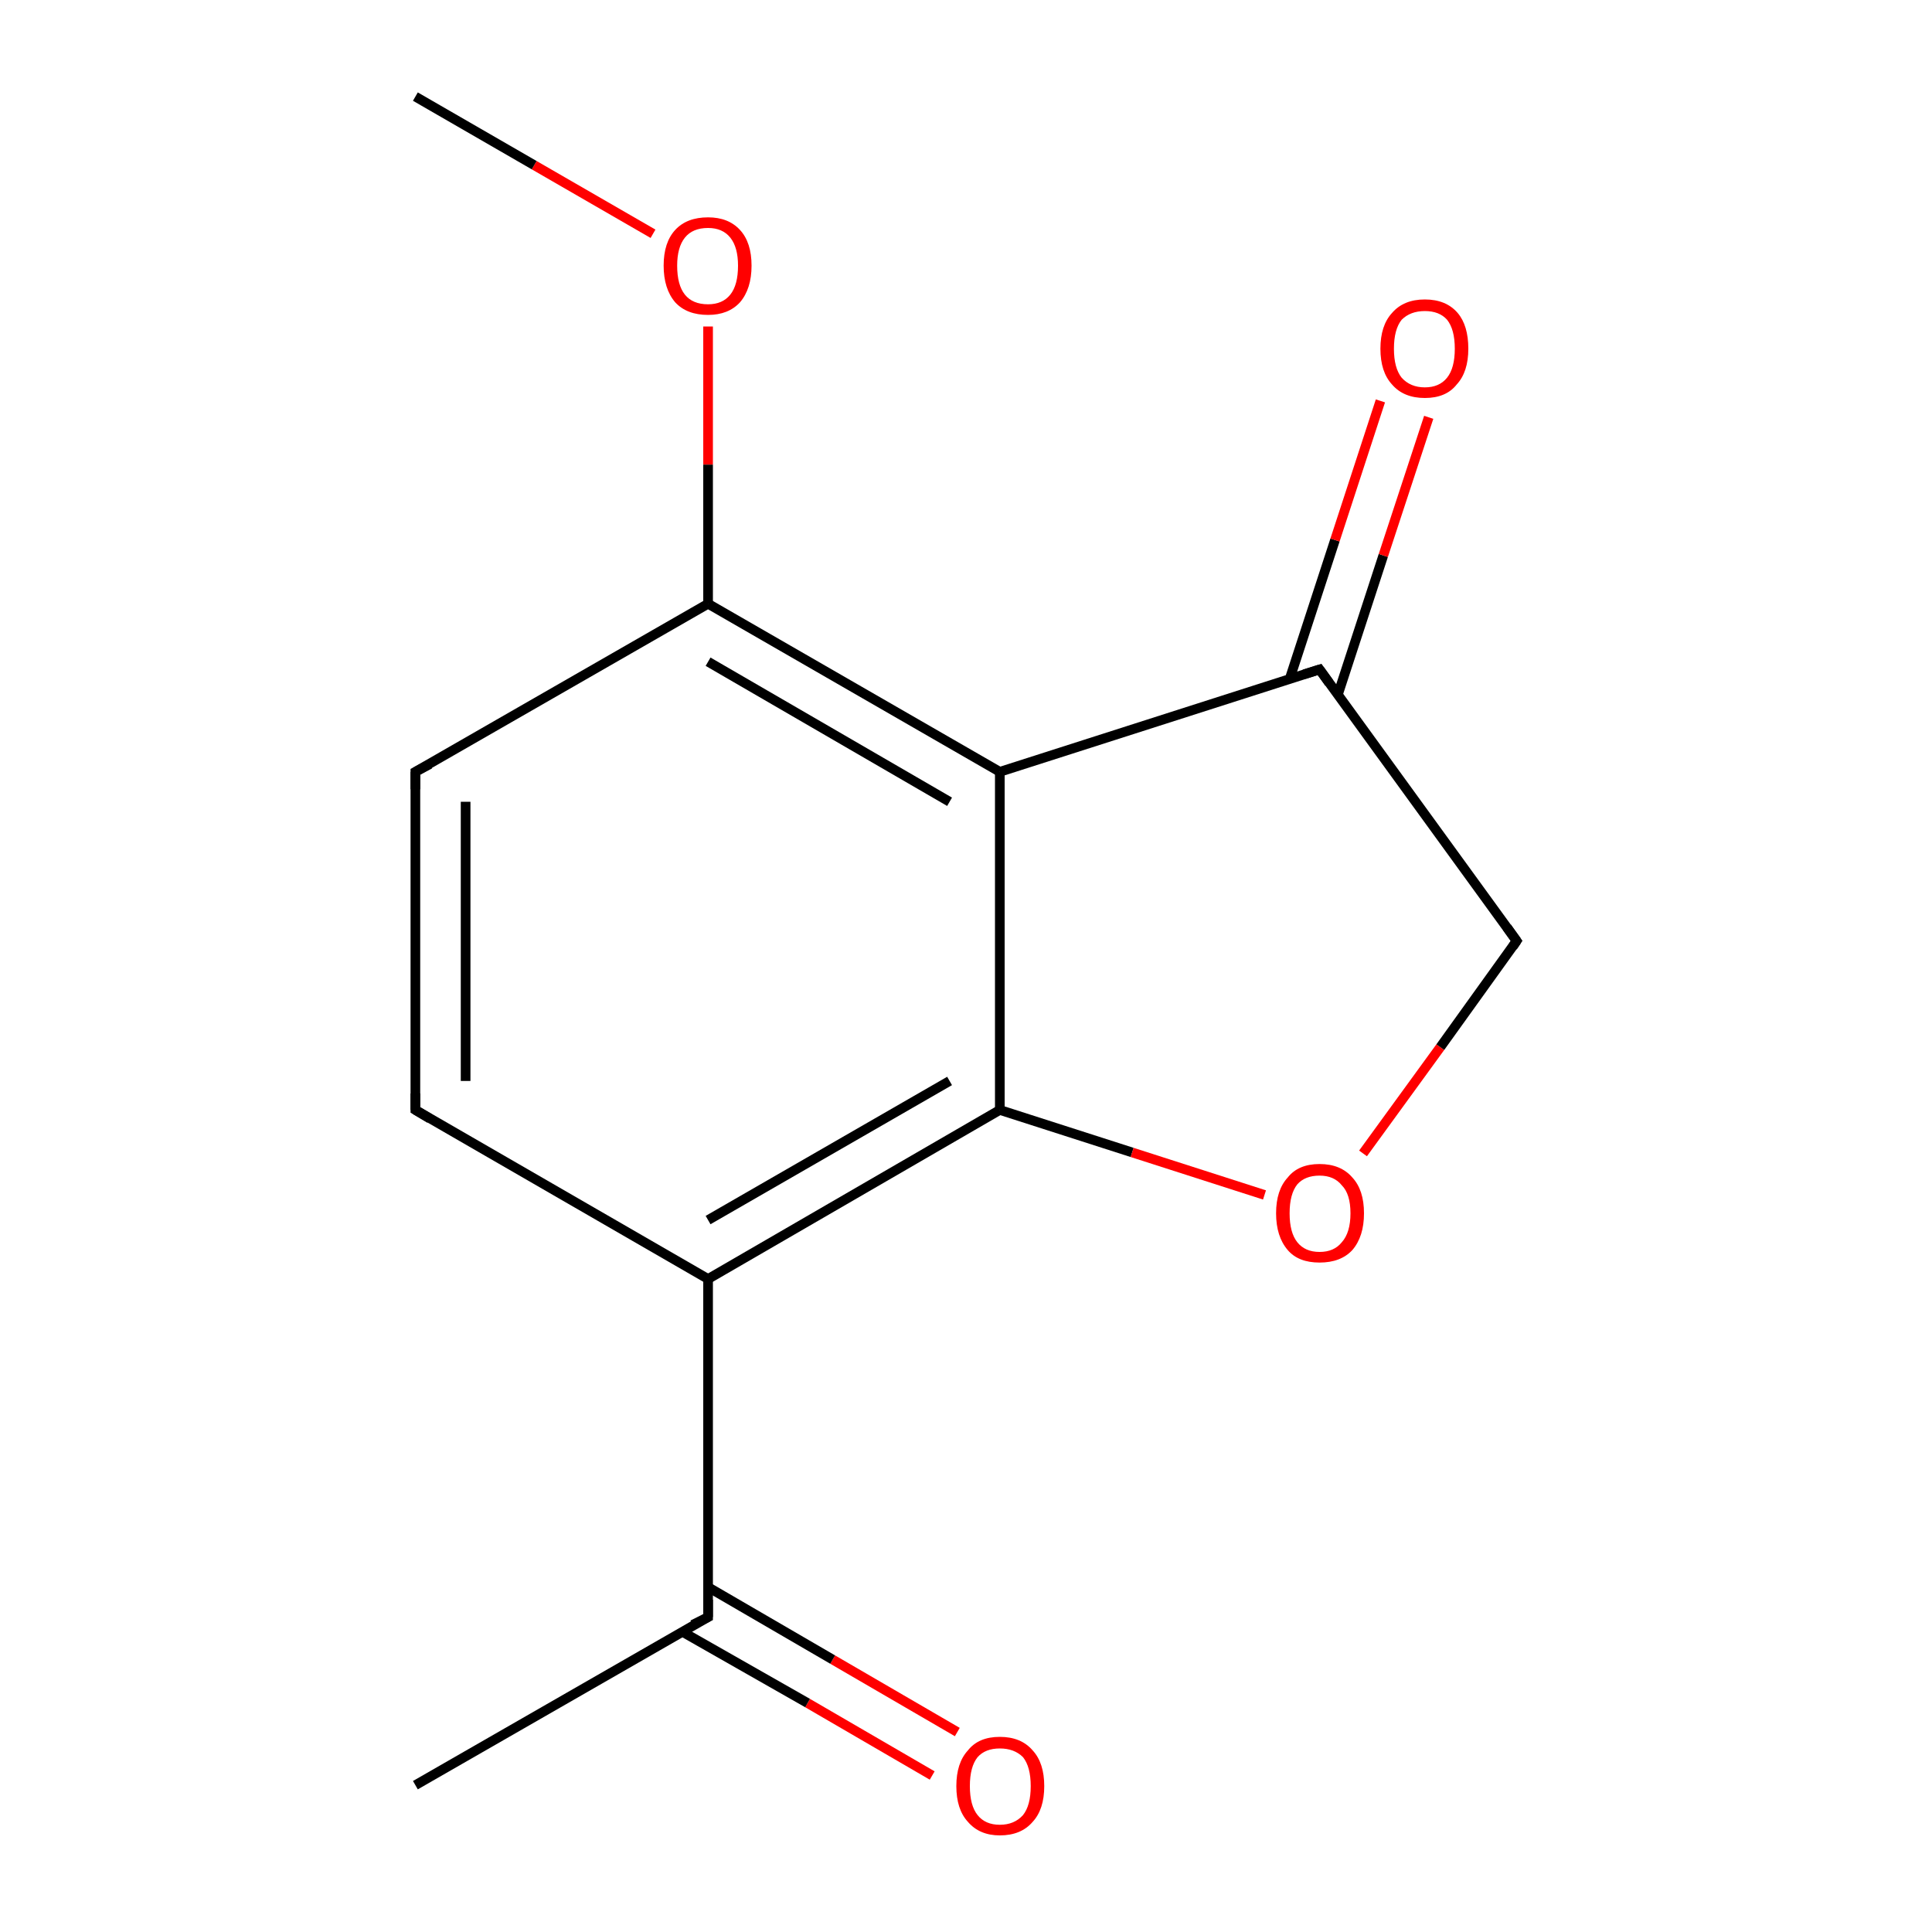 <?xml version='1.0' encoding='iso-8859-1'?>
<svg version='1.1' baseProfile='full'
              xmlns='http://www.w3.org/2000/svg'
                      xmlns:rdkit='http://www.rdkit.org/xml'
                      xmlns:xlink='http://www.w3.org/1999/xlink'
                  xml:space='preserve'
width='200px' height='200px' viewBox='0 0 200 200'>
<!-- END OF HEADER -->
<rect style='opacity:1.0;fill:#FFFFFF;stroke:none' width='200.0' height='200.0' x='0.0' y='0.0'> </rect>
<path class='bond-0 atom-12 atom-11' d='M 96.5,183.8 L 83.6,176.3' style='fill:none;fill-rule:evenodd;stroke:#FF0000;stroke-width:1.0px;stroke-linecap:butt;stroke-linejoin:miter;stroke-opacity:1' />
<path class='bond-0 atom-12 atom-11' d='M 83.6,176.3 L 70.6,168.9' style='fill:none;fill-rule:evenodd;stroke:#000000;stroke-width:1.0px;stroke-linecap:butt;stroke-linejoin:miter;stroke-opacity:1' />
<path class='bond-0 atom-12 atom-11' d='M 99.1,179.3 L 86.2,171.8' style='fill:none;fill-rule:evenodd;stroke:#FF0000;stroke-width:1.0px;stroke-linecap:butt;stroke-linejoin:miter;stroke-opacity:1' />
<path class='bond-0 atom-12 atom-11' d='M 86.2,171.8 L 73.3,164.3' style='fill:none;fill-rule:evenodd;stroke:#000000;stroke-width:1.0px;stroke-linecap:butt;stroke-linejoin:miter;stroke-opacity:1' />
<path class='bond-1 atom-8 atom-7' d='M 43.0,114.9 L 43.0,79.9' style='fill:none;fill-rule:evenodd;stroke:#000000;stroke-width:1.0px;stroke-linecap:butt;stroke-linejoin:miter;stroke-opacity:1' />
<path class='bond-1 atom-8 atom-7' d='M 48.2,111.9 L 48.2,83.0' style='fill:none;fill-rule:evenodd;stroke:#000000;stroke-width:1.0px;stroke-linecap:butt;stroke-linejoin:miter;stroke-opacity:1' />
<path class='bond-2 atom-8 atom-10' d='M 43.0,114.9 L 73.3,132.4' style='fill:none;fill-rule:evenodd;stroke:#000000;stroke-width:1.0px;stroke-linecap:butt;stroke-linejoin:miter;stroke-opacity:1' />
<path class='bond-3 atom-7 atom-5' d='M 43.0,79.9 L 73.3,62.5' style='fill:none;fill-rule:evenodd;stroke:#000000;stroke-width:1.0px;stroke-linecap:butt;stroke-linejoin:miter;stroke-opacity:1' />
<path class='bond-4 atom-11 atom-10' d='M 73.3,167.4 L 73.3,132.4' style='fill:none;fill-rule:evenodd;stroke:#000000;stroke-width:1.0px;stroke-linecap:butt;stroke-linejoin:miter;stroke-opacity:1' />
<path class='bond-5 atom-11 atom-4' d='M 73.3,167.4 L 43.0,184.8' style='fill:none;fill-rule:evenodd;stroke:#000000;stroke-width:1.0px;stroke-linecap:butt;stroke-linejoin:miter;stroke-opacity:1' />
<path class='bond-6 atom-10 atom-1' d='M 73.3,132.4 L 103.5,114.9' style='fill:none;fill-rule:evenodd;stroke:#000000;stroke-width:1.0px;stroke-linecap:butt;stroke-linejoin:miter;stroke-opacity:1' />
<path class='bond-6 atom-10 atom-1' d='M 73.3,126.3 L 98.3,111.9' style='fill:none;fill-rule:evenodd;stroke:#000000;stroke-width:1.0px;stroke-linecap:butt;stroke-linejoin:miter;stroke-opacity:1' />
<path class='bond-7 atom-3 atom-5' d='M 73.3,33.8 L 73.3,48.1' style='fill:none;fill-rule:evenodd;stroke:#FF0000;stroke-width:1.0px;stroke-linecap:butt;stroke-linejoin:miter;stroke-opacity:1' />
<path class='bond-7 atom-3 atom-5' d='M 73.3,48.1 L 73.3,62.5' style='fill:none;fill-rule:evenodd;stroke:#000000;stroke-width:1.0px;stroke-linecap:butt;stroke-linejoin:miter;stroke-opacity:1' />
<path class='bond-8 atom-3 atom-6' d='M 67.6,24.2 L 55.3,17.1' style='fill:none;fill-rule:evenodd;stroke:#FF0000;stroke-width:1.0px;stroke-linecap:butt;stroke-linejoin:miter;stroke-opacity:1' />
<path class='bond-8 atom-3 atom-6' d='M 55.3,17.1 L 43.0,10.0' style='fill:none;fill-rule:evenodd;stroke:#000000;stroke-width:1.0px;stroke-linecap:butt;stroke-linejoin:miter;stroke-opacity:1' />
<path class='bond-9 atom-5 atom-0' d='M 73.3,62.5 L 103.5,79.9' style='fill:none;fill-rule:evenodd;stroke:#000000;stroke-width:1.0px;stroke-linecap:butt;stroke-linejoin:miter;stroke-opacity:1' />
<path class='bond-9 atom-5 atom-0' d='M 73.3,68.5 L 98.3,83.0' style='fill:none;fill-rule:evenodd;stroke:#000000;stroke-width:1.0px;stroke-linecap:butt;stroke-linejoin:miter;stroke-opacity:1' />
<path class='bond-10 atom-1 atom-0' d='M 103.5,114.9 L 103.5,79.9' style='fill:none;fill-rule:evenodd;stroke:#000000;stroke-width:1.0px;stroke-linecap:butt;stroke-linejoin:miter;stroke-opacity:1' />
<path class='bond-11 atom-1 atom-14' d='M 103.5,114.9 L 117.2,119.3' style='fill:none;fill-rule:evenodd;stroke:#000000;stroke-width:1.0px;stroke-linecap:butt;stroke-linejoin:miter;stroke-opacity:1' />
<path class='bond-11 atom-1 atom-14' d='M 117.2,119.3 L 130.9,123.7' style='fill:none;fill-rule:evenodd;stroke:#FF0000;stroke-width:1.0px;stroke-linecap:butt;stroke-linejoin:miter;stroke-opacity:1' />
<path class='bond-12 atom-0 atom-13' d='M 103.5,79.9 L 136.6,69.3' style='fill:none;fill-rule:evenodd;stroke:#000000;stroke-width:1.0px;stroke-linecap:butt;stroke-linejoin:miter;stroke-opacity:1' />
<path class='bond-13 atom-14 atom-2' d='M 141.1,119.4 L 149.1,108.4' style='fill:none;fill-rule:evenodd;stroke:#FF0000;stroke-width:1.0px;stroke-linecap:butt;stroke-linejoin:miter;stroke-opacity:1' />
<path class='bond-13 atom-14 atom-2' d='M 149.1,108.4 L 157.0,97.4' style='fill:none;fill-rule:evenodd;stroke:#000000;stroke-width:1.0px;stroke-linecap:butt;stroke-linejoin:miter;stroke-opacity:1' />
<path class='bond-14 atom-13 atom-9' d='M 138.5,71.9 L 143.2,57.5' style='fill:none;fill-rule:evenodd;stroke:#000000;stroke-width:1.0px;stroke-linecap:butt;stroke-linejoin:miter;stroke-opacity:1' />
<path class='bond-14 atom-13 atom-9' d='M 143.2,57.5 L 147.9,43.2' style='fill:none;fill-rule:evenodd;stroke:#FF0000;stroke-width:1.0px;stroke-linecap:butt;stroke-linejoin:miter;stroke-opacity:1' />
<path class='bond-14 atom-13 atom-9' d='M 133.5,70.3 L 138.2,55.9' style='fill:none;fill-rule:evenodd;stroke:#000000;stroke-width:1.0px;stroke-linecap:butt;stroke-linejoin:miter;stroke-opacity:1' />
<path class='bond-14 atom-13 atom-9' d='M 138.2,55.9 L 142.9,41.5' style='fill:none;fill-rule:evenodd;stroke:#FF0000;stroke-width:1.0px;stroke-linecap:butt;stroke-linejoin:miter;stroke-opacity:1' />
<path class='bond-15 atom-13 atom-2' d='M 136.6,69.3 L 157.0,97.4' style='fill:none;fill-rule:evenodd;stroke:#000000;stroke-width:1.0px;stroke-linecap:butt;stroke-linejoin:miter;stroke-opacity:1' />
<path d='M 156.6,98.0 L 157.0,97.4 L 156.0,96.0' style='fill:none;stroke:#000000;stroke-width:1.0px;stroke-linecap:butt;stroke-linejoin:miter;stroke-opacity:1;' />
<path d='M 43.0,81.7 L 43.0,79.9 L 44.5,79.1' style='fill:none;stroke:#000000;stroke-width:1.0px;stroke-linecap:butt;stroke-linejoin:miter;stroke-opacity:1;' />
<path d='M 43.0,113.2 L 43.0,114.9 L 44.5,115.8' style='fill:none;stroke:#000000;stroke-width:1.0px;stroke-linecap:butt;stroke-linejoin:miter;stroke-opacity:1;' />
<path d='M 73.3,165.6 L 73.3,167.4 L 71.7,168.2' style='fill:none;stroke:#000000;stroke-width:1.0px;stroke-linecap:butt;stroke-linejoin:miter;stroke-opacity:1;' />
<path d='M 135.0,69.8 L 136.6,69.3 L 137.6,70.7' style='fill:none;stroke:#000000;stroke-width:1.0px;stroke-linecap:butt;stroke-linejoin:miter;stroke-opacity:1;' />
<path class='atom-3' d='M 68.7 27.5
Q 68.7 25.1, 69.9 23.8
Q 71.1 22.5, 73.3 22.5
Q 75.4 22.5, 76.6 23.8
Q 77.8 25.1, 77.8 27.5
Q 77.8 29.9, 76.6 31.3
Q 75.4 32.6, 73.3 32.6
Q 71.1 32.6, 69.9 31.3
Q 68.7 29.9, 68.7 27.5
M 73.3 31.5
Q 74.8 31.5, 75.6 30.5
Q 76.4 29.5, 76.4 27.5
Q 76.4 25.6, 75.6 24.6
Q 74.8 23.6, 73.3 23.6
Q 71.7 23.6, 70.9 24.6
Q 70.1 25.6, 70.1 27.5
Q 70.1 29.5, 70.9 30.5
Q 71.7 31.5, 73.3 31.5
' fill='#FF0000'/>
<path class='atom-9' d='M 142.9 36.1
Q 142.9 33.7, 144.1 32.4
Q 145.3 31.0, 147.5 31.0
Q 149.7 31.0, 150.9 32.4
Q 152.0 33.7, 152.0 36.1
Q 152.0 38.5, 150.8 39.8
Q 149.7 41.2, 147.5 41.2
Q 145.3 41.2, 144.1 39.8
Q 142.9 38.5, 142.9 36.1
M 147.5 40.1
Q 149.0 40.1, 149.8 39.1
Q 150.6 38.1, 150.6 36.1
Q 150.6 34.1, 149.8 33.1
Q 149.0 32.2, 147.5 32.2
Q 146.0 32.2, 145.1 33.1
Q 144.3 34.1, 144.3 36.1
Q 144.3 38.1, 145.1 39.1
Q 146.0 40.1, 147.5 40.1
' fill='#FF0000'/>
<path class='atom-12' d='M 99.0 184.9
Q 99.0 182.5, 100.2 181.2
Q 101.3 179.8, 103.5 179.8
Q 105.7 179.8, 106.9 181.2
Q 108.1 182.5, 108.1 184.9
Q 108.1 187.3, 106.9 188.6
Q 105.7 190.0, 103.5 190.0
Q 101.4 190.0, 100.2 188.6
Q 99.0 187.3, 99.0 184.9
M 103.5 188.9
Q 105.0 188.9, 105.9 187.9
Q 106.7 186.9, 106.7 184.9
Q 106.7 182.9, 105.9 181.9
Q 105.0 181.0, 103.5 181.0
Q 102.0 181.0, 101.2 181.9
Q 100.4 182.9, 100.4 184.9
Q 100.4 186.9, 101.2 187.9
Q 102.0 188.9, 103.5 188.9
' fill='#FF0000'/>
<path class='atom-14' d='M 132.1 125.6
Q 132.1 123.2, 133.3 121.9
Q 134.4 120.5, 136.6 120.5
Q 138.8 120.5, 140.0 121.9
Q 141.2 123.2, 141.2 125.6
Q 141.2 128.0, 140.0 129.4
Q 138.8 130.7, 136.6 130.7
Q 134.4 130.7, 133.3 129.4
Q 132.1 128.0, 132.1 125.6
M 136.6 129.6
Q 138.1 129.6, 138.9 128.6
Q 139.8 127.6, 139.8 125.6
Q 139.8 123.6, 138.9 122.7
Q 138.1 121.7, 136.6 121.7
Q 135.1 121.7, 134.3 122.6
Q 133.5 123.6, 133.5 125.6
Q 133.5 127.6, 134.3 128.6
Q 135.1 129.6, 136.6 129.6
' fill='#FF0000'/>
</svg>
